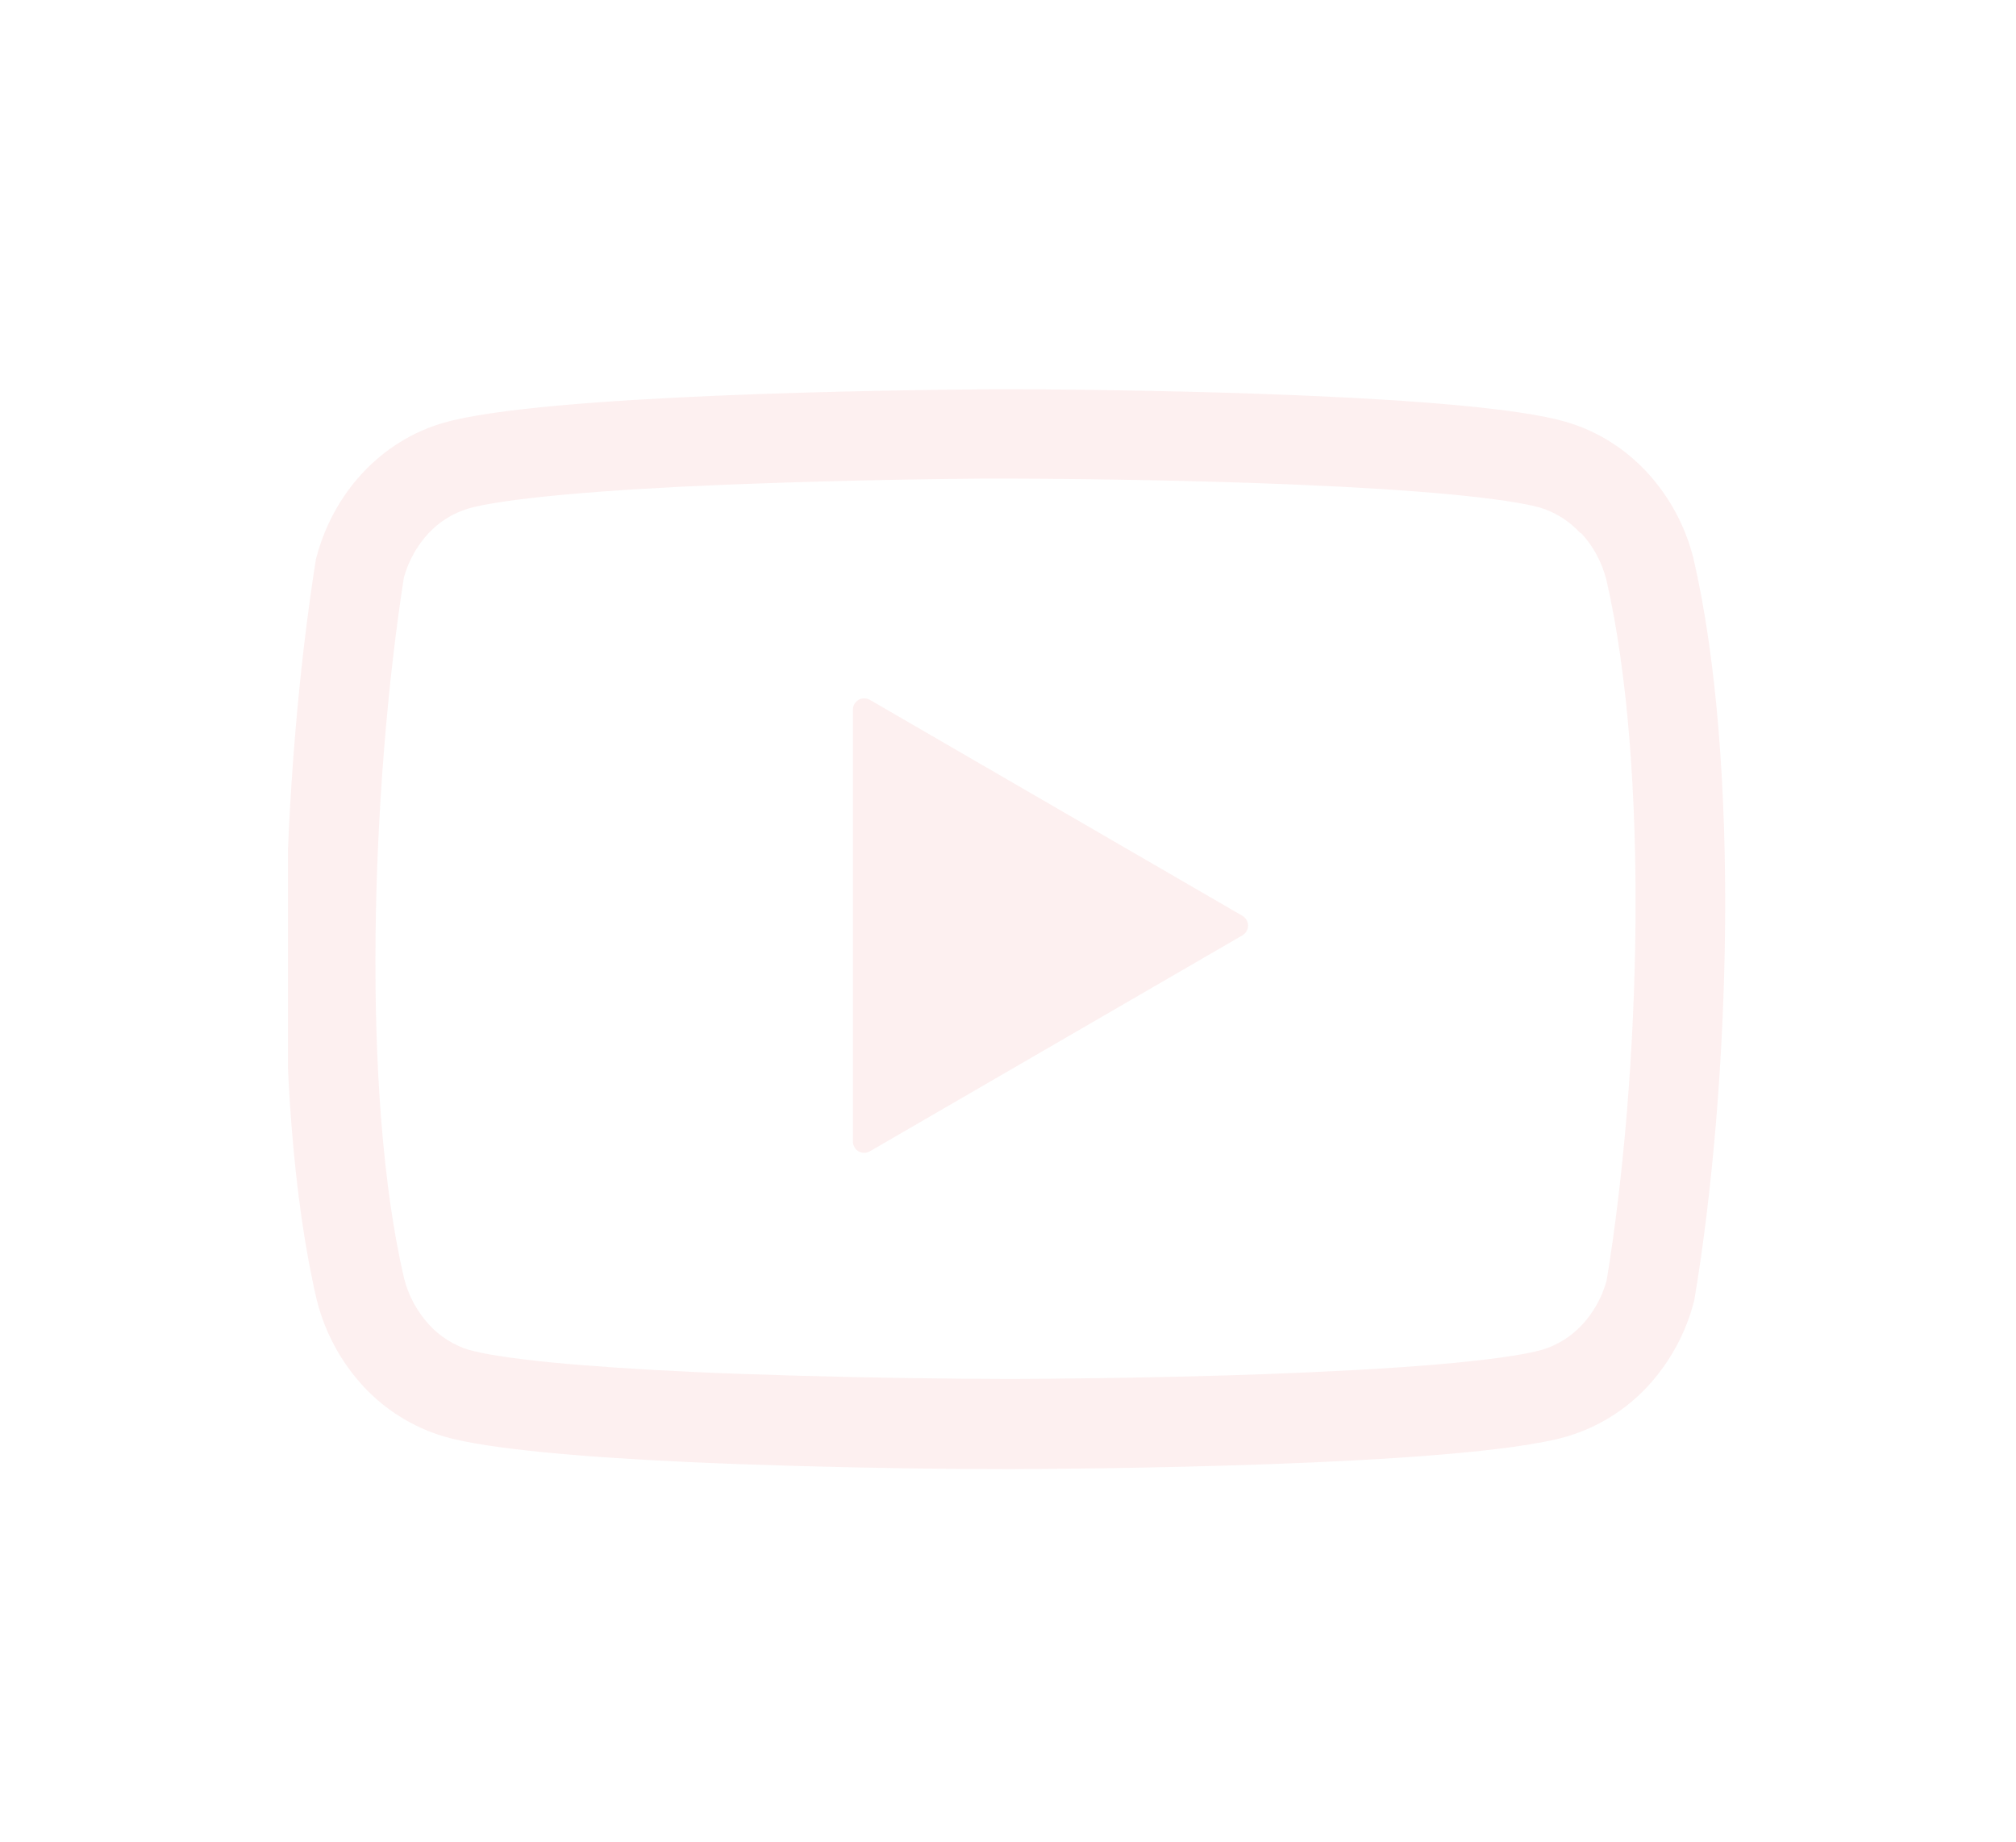 <?xml version="1.0" encoding="UTF-8"?> <svg xmlns="http://www.w3.org/2000/svg" width="973" height="889" viewBox="0 0 973 889" fill="none"><g opacity="0.06" clip-path="url(#clip0_2303_19)" filter="url(#filter0_if_2303_19)"><path d="M414.394 333.734C415.226 333.278 416.16 333.039 417.109 333.039C418.058 333.039 418.991 333.278 419.823 333.734L599.655 437.984C600.475 438.462 601.156 439.147 601.629 439.97C602.102 440.794 602.351 441.726 602.351 442.676C602.351 443.625 602.102 444.558 601.629 445.381C601.156 446.204 600.475 446.889 599.655 447.367L419.823 551.617C418.998 552.098 418.061 552.354 417.105 552.357C416.15 552.36 415.211 552.111 414.382 551.635C413.554 551.16 412.866 550.474 412.387 549.647C411.909 548.82 411.657 547.881 411.657 546.926V338.426C411.657 336.515 412.7 334.69 414.394 333.734Z" fill="#DE0000"></path><path fill-rule="evenodd" clip-rule="evenodd" d="M629.844 186.916C681.969 189.131 733.225 192.997 755.812 199.599C770.538 203.856 783.96 212.196 794.776 223.751C805.674 235.537 813.427 249.878 817.32 265.451C840.255 364.488 834.956 520.863 817.754 623.376C813.861 638.948 806.108 653.29 795.21 665.076C784.619 676.469 771.163 684.81 756.247 689.227C705.425 704.039 510.825 704.908 487.369 704.995L463.999 704.908C428.517 704.623 393.039 703.856 357.577 702.606L344.112 702.084L331.254 701.52C282.604 699.261 235.692 695.438 214.407 689.27C199.492 684.854 186.035 676.513 175.444 665.119C164.546 653.333 156.793 638.992 152.9 623.419C129.791 524.816 136.133 368.441 152.466 265.928C156.462 250.161 164.237 235.783 175.01 224.228C185.782 212.674 199.248 204.334 213.973 200.077C261.32 186.307 432.898 184.222 475.467 183.875L486.022 183.832L504.917 183.918C530.155 184.136 576.155 184.744 622.633 186.612L630.061 186.916H629.844ZM763.197 253.375C768.757 259.326 773.014 266.971 775.272 275.702C796.209 366.486 791.822 514.608 775.403 614.08C773.101 622.333 768.931 629.587 763.588 635.321C758.346 640.988 751.689 645.157 744.301 647.397H744.215C736.266 649.742 718.63 652.348 692.524 654.564C667.765 656.649 638.661 658.082 609.993 659.168C553.09 661.21 499.227 661.427 487.499 661.47L464.477 661.34H464.347C429.298 661.075 394.255 660.322 359.228 659.081L346.023 658.603L333.296 658.039C309.275 656.909 286.34 655.432 266.793 653.565C246.464 651.567 232.999 649.351 226.57 647.483H226.44C219.047 645.231 212.39 641.048 207.153 635.364C201.322 629.011 197.158 621.309 195.034 612.951C174.054 523.035 179.31 374.913 194.947 274.572C197.293 266.363 201.463 259.152 206.676 253.505C211.917 247.838 218.574 243.67 225.962 241.43H226.049C233.346 239.258 249.114 236.825 272.527 234.697C294.941 232.655 321.177 231.092 348.108 230.006C390.513 228.309 432.942 227.295 475.38 226.965H485.675L504.266 227.052C529.329 227.226 574.678 227.834 620.287 229.658L627.672 229.962C653.3 231.048 678.494 232.568 699.344 234.523C721.497 236.608 736.266 238.954 743.216 240.952H743.259C750.651 243.204 757.309 247.388 762.545 253.071L763.197 253.375Z" fill="#DE0000"></path></g><defs><filter id="filter0_if_2303_19" x="99" y="57" width="775" height="775" filterUnits="userSpaceOnUse" color-interpolation-filters="sRGB"><feFlood flood-opacity="0" result="BackgroundImageFix"></feFlood><feBlend mode="normal" in="SourceGraphic" in2="BackgroundImageFix" result="shape"></feBlend><feColorMatrix in="SourceAlpha" type="matrix" values="0 0 0 0 0 0 0 0 0 0 0 0 0 0 0 0 0 0 127 0" result="hardAlpha"></feColorMatrix><feOffset dy="4"></feOffset><feGaussianBlur stdDeviation="2"></feGaussianBlur><feComposite in2="hardAlpha" operator="arithmetic" k2="-1" k3="1"></feComposite><feColorMatrix type="matrix" values="0 0 0 0 0.973 0 0 0 0 0.961 0 0 0 0 0.945 0 0 0 0.25 0"></feColorMatrix><feBlend mode="normal" in2="shape" result="effect1_innerShadow_2303_19"></feBlend><feGaussianBlur stdDeviation="20" result="effect2_foregroundBlur_2303_19"></feGaussianBlur></filter><clipPath id="clip0_2303_19"><rect width="695" height="695" fill="white" transform="translate(139 97)"></rect></clipPath></defs></svg> 